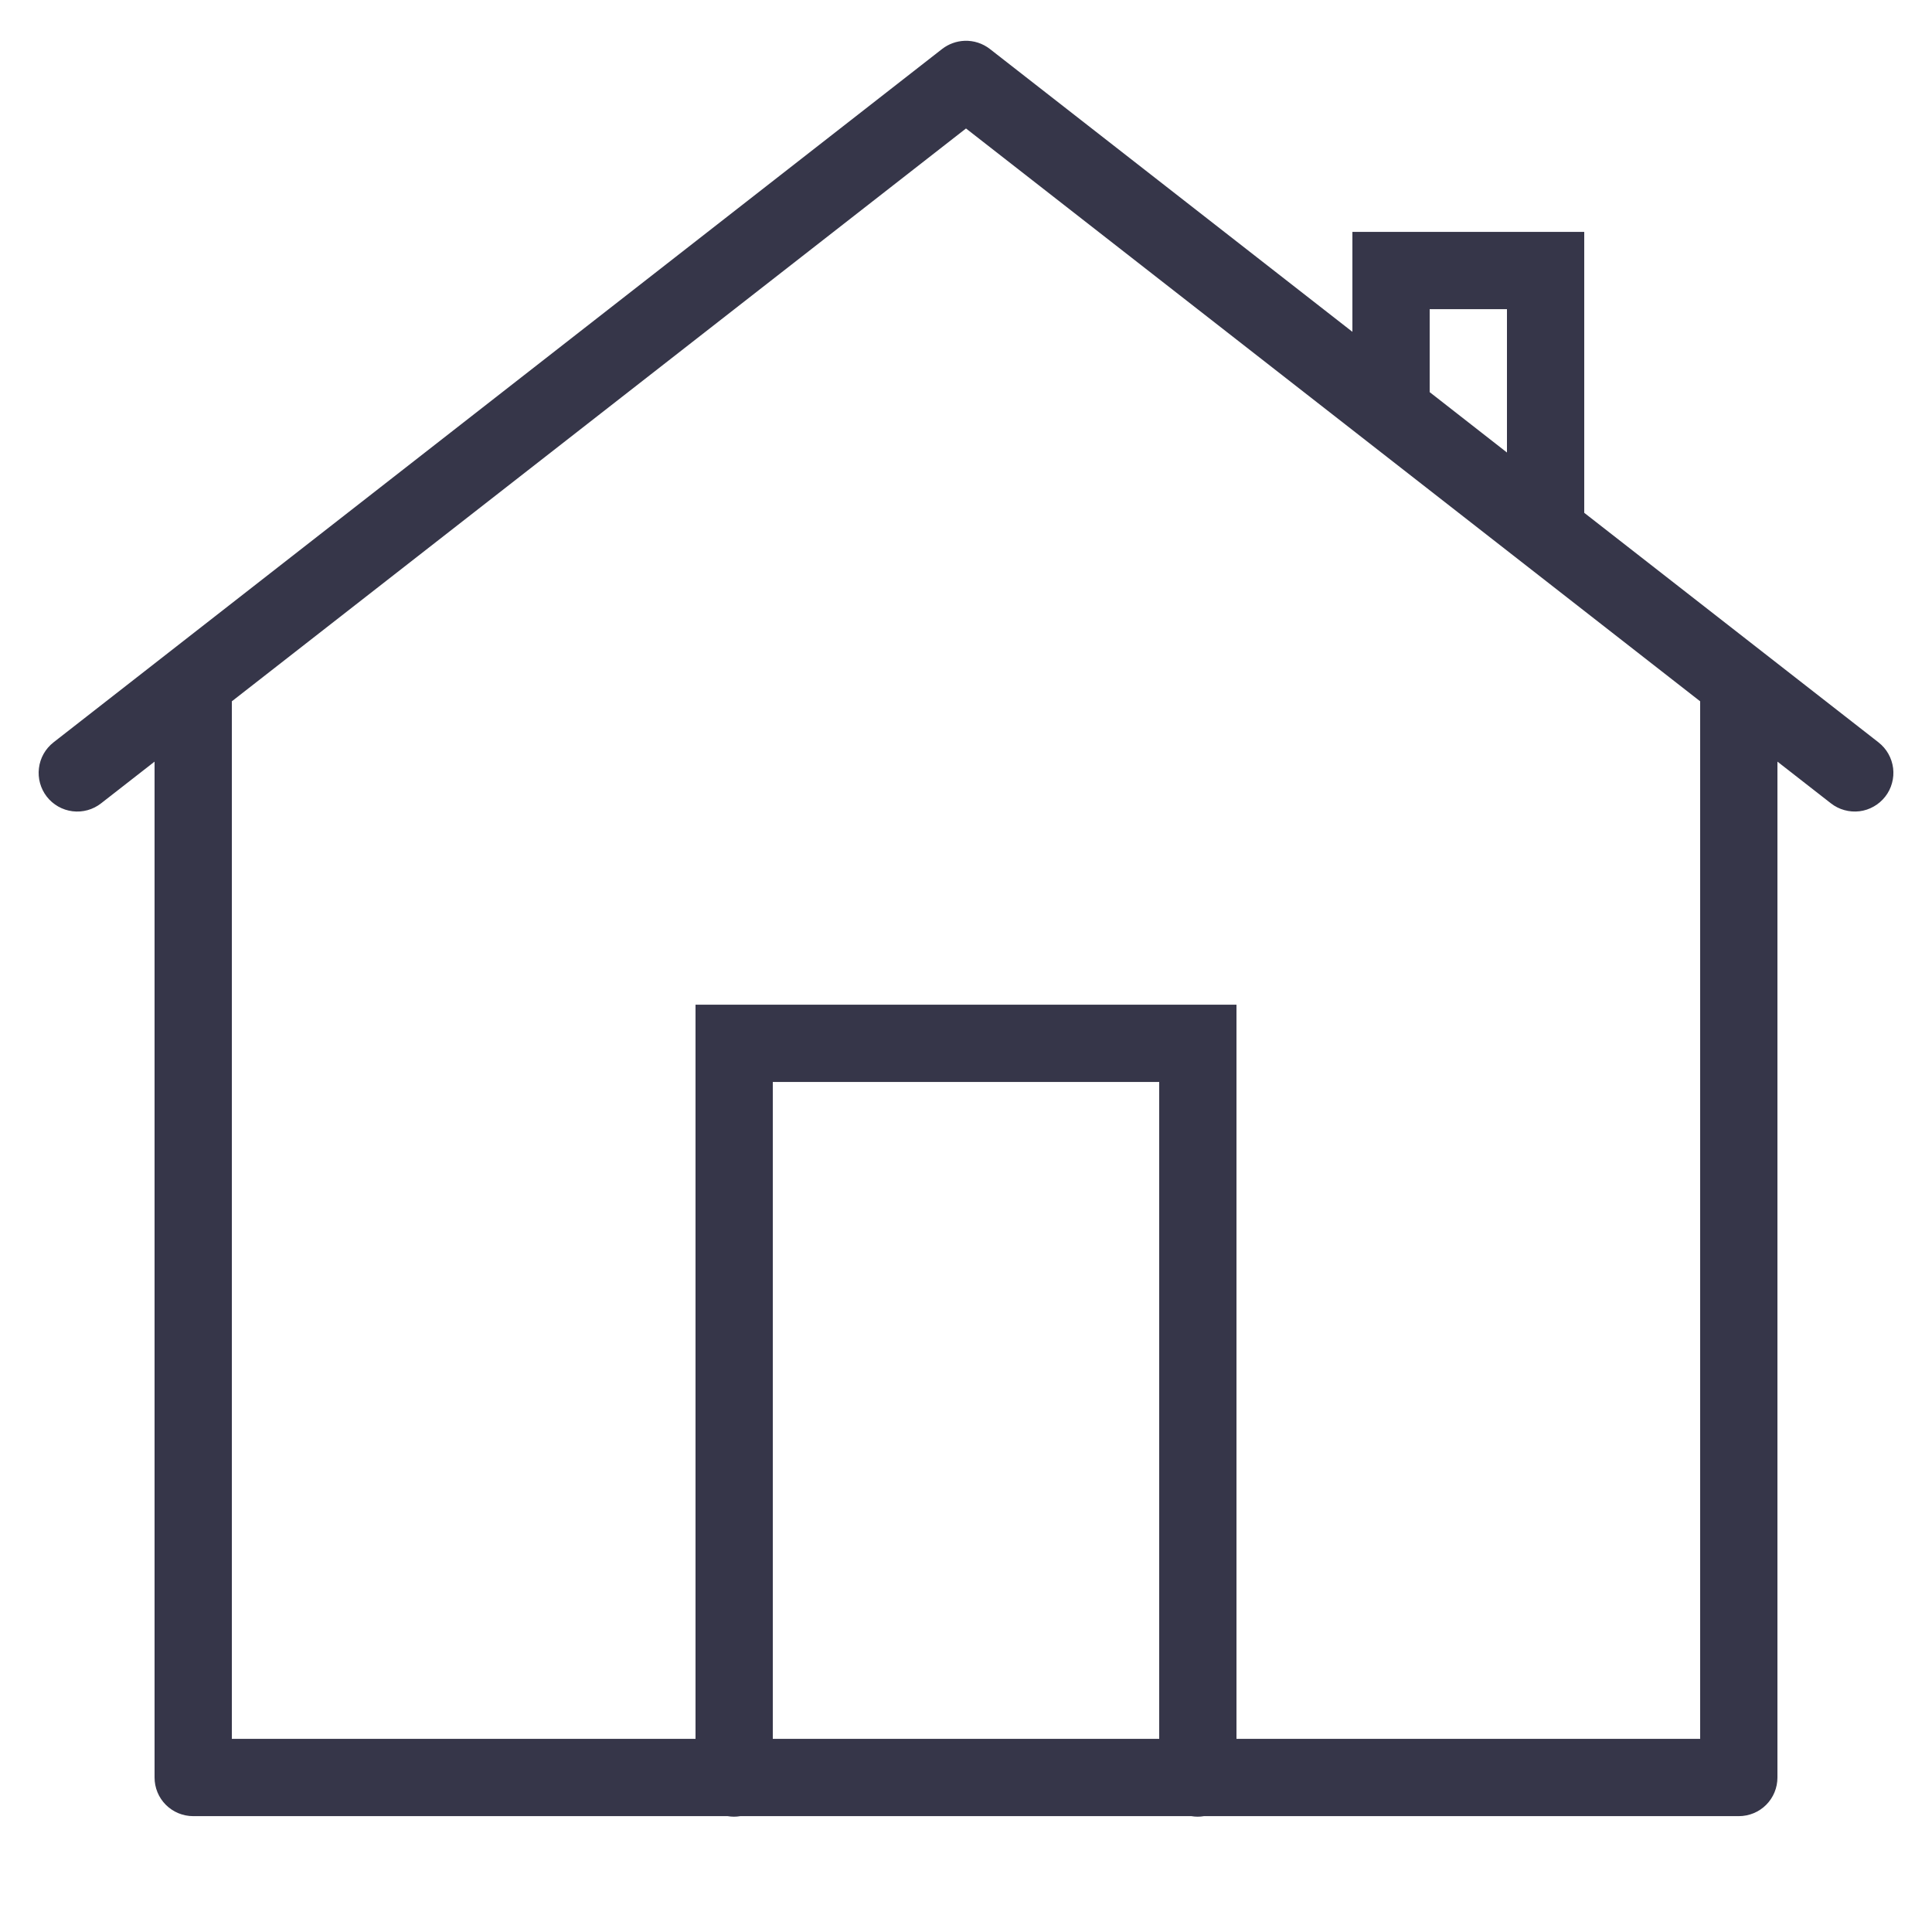 <svg width="32" height="32" viewBox="0 0 32 32" fill="none" xmlns="http://www.w3.org/2000/svg"><path d="M15.976 0.676C15.842 0.681 15.713 0.728 15.606 0.81L0.886 12.296C0.752 12.401 0.665 12.554 0.645 12.723C0.624 12.891 0.671 13.061 0.775 13.195C0.879 13.329 1.033 13.416 1.201 13.437C1.37 13.458 1.54 13.411 1.674 13.306L2.56 12.615V29.441C2.56 29.611 2.627 29.774 2.747 29.894C2.868 30.014 3.03 30.081 3.2 30.081H12.053C12.122 30.093 12.192 30.093 12.261 30.081H19.733C19.802 30.093 19.872 30.093 19.941 30.081H28.8C28.97 30.081 29.133 30.014 29.253 29.894C29.373 29.774 29.44 29.611 29.44 29.441V12.615L30.326 13.306C30.393 13.358 30.468 13.396 30.549 13.418C30.631 13.441 30.715 13.447 30.799 13.437C30.882 13.427 30.963 13.4 31.036 13.358C31.109 13.317 31.173 13.261 31.225 13.195C31.277 13.129 31.315 13.053 31.337 12.972C31.36 12.891 31.366 12.806 31.356 12.723C31.345 12.639 31.319 12.559 31.277 12.485C31.236 12.412 31.18 12.348 31.114 12.296L26.24 8.494V3.841H22.4V5.496L16.394 0.81C16.275 0.718 16.127 0.67 15.976 0.676ZM16 2.128L28.16 11.616V28.801H20.48V16.641H11.52V28.801H3.84V11.616L16 2.128ZM23.68 5.121H24.96V7.495L23.68 6.495V5.121ZM12.8 17.921H19.2V28.801H12.8V17.921Z" fill="#363649"></path></svg>
